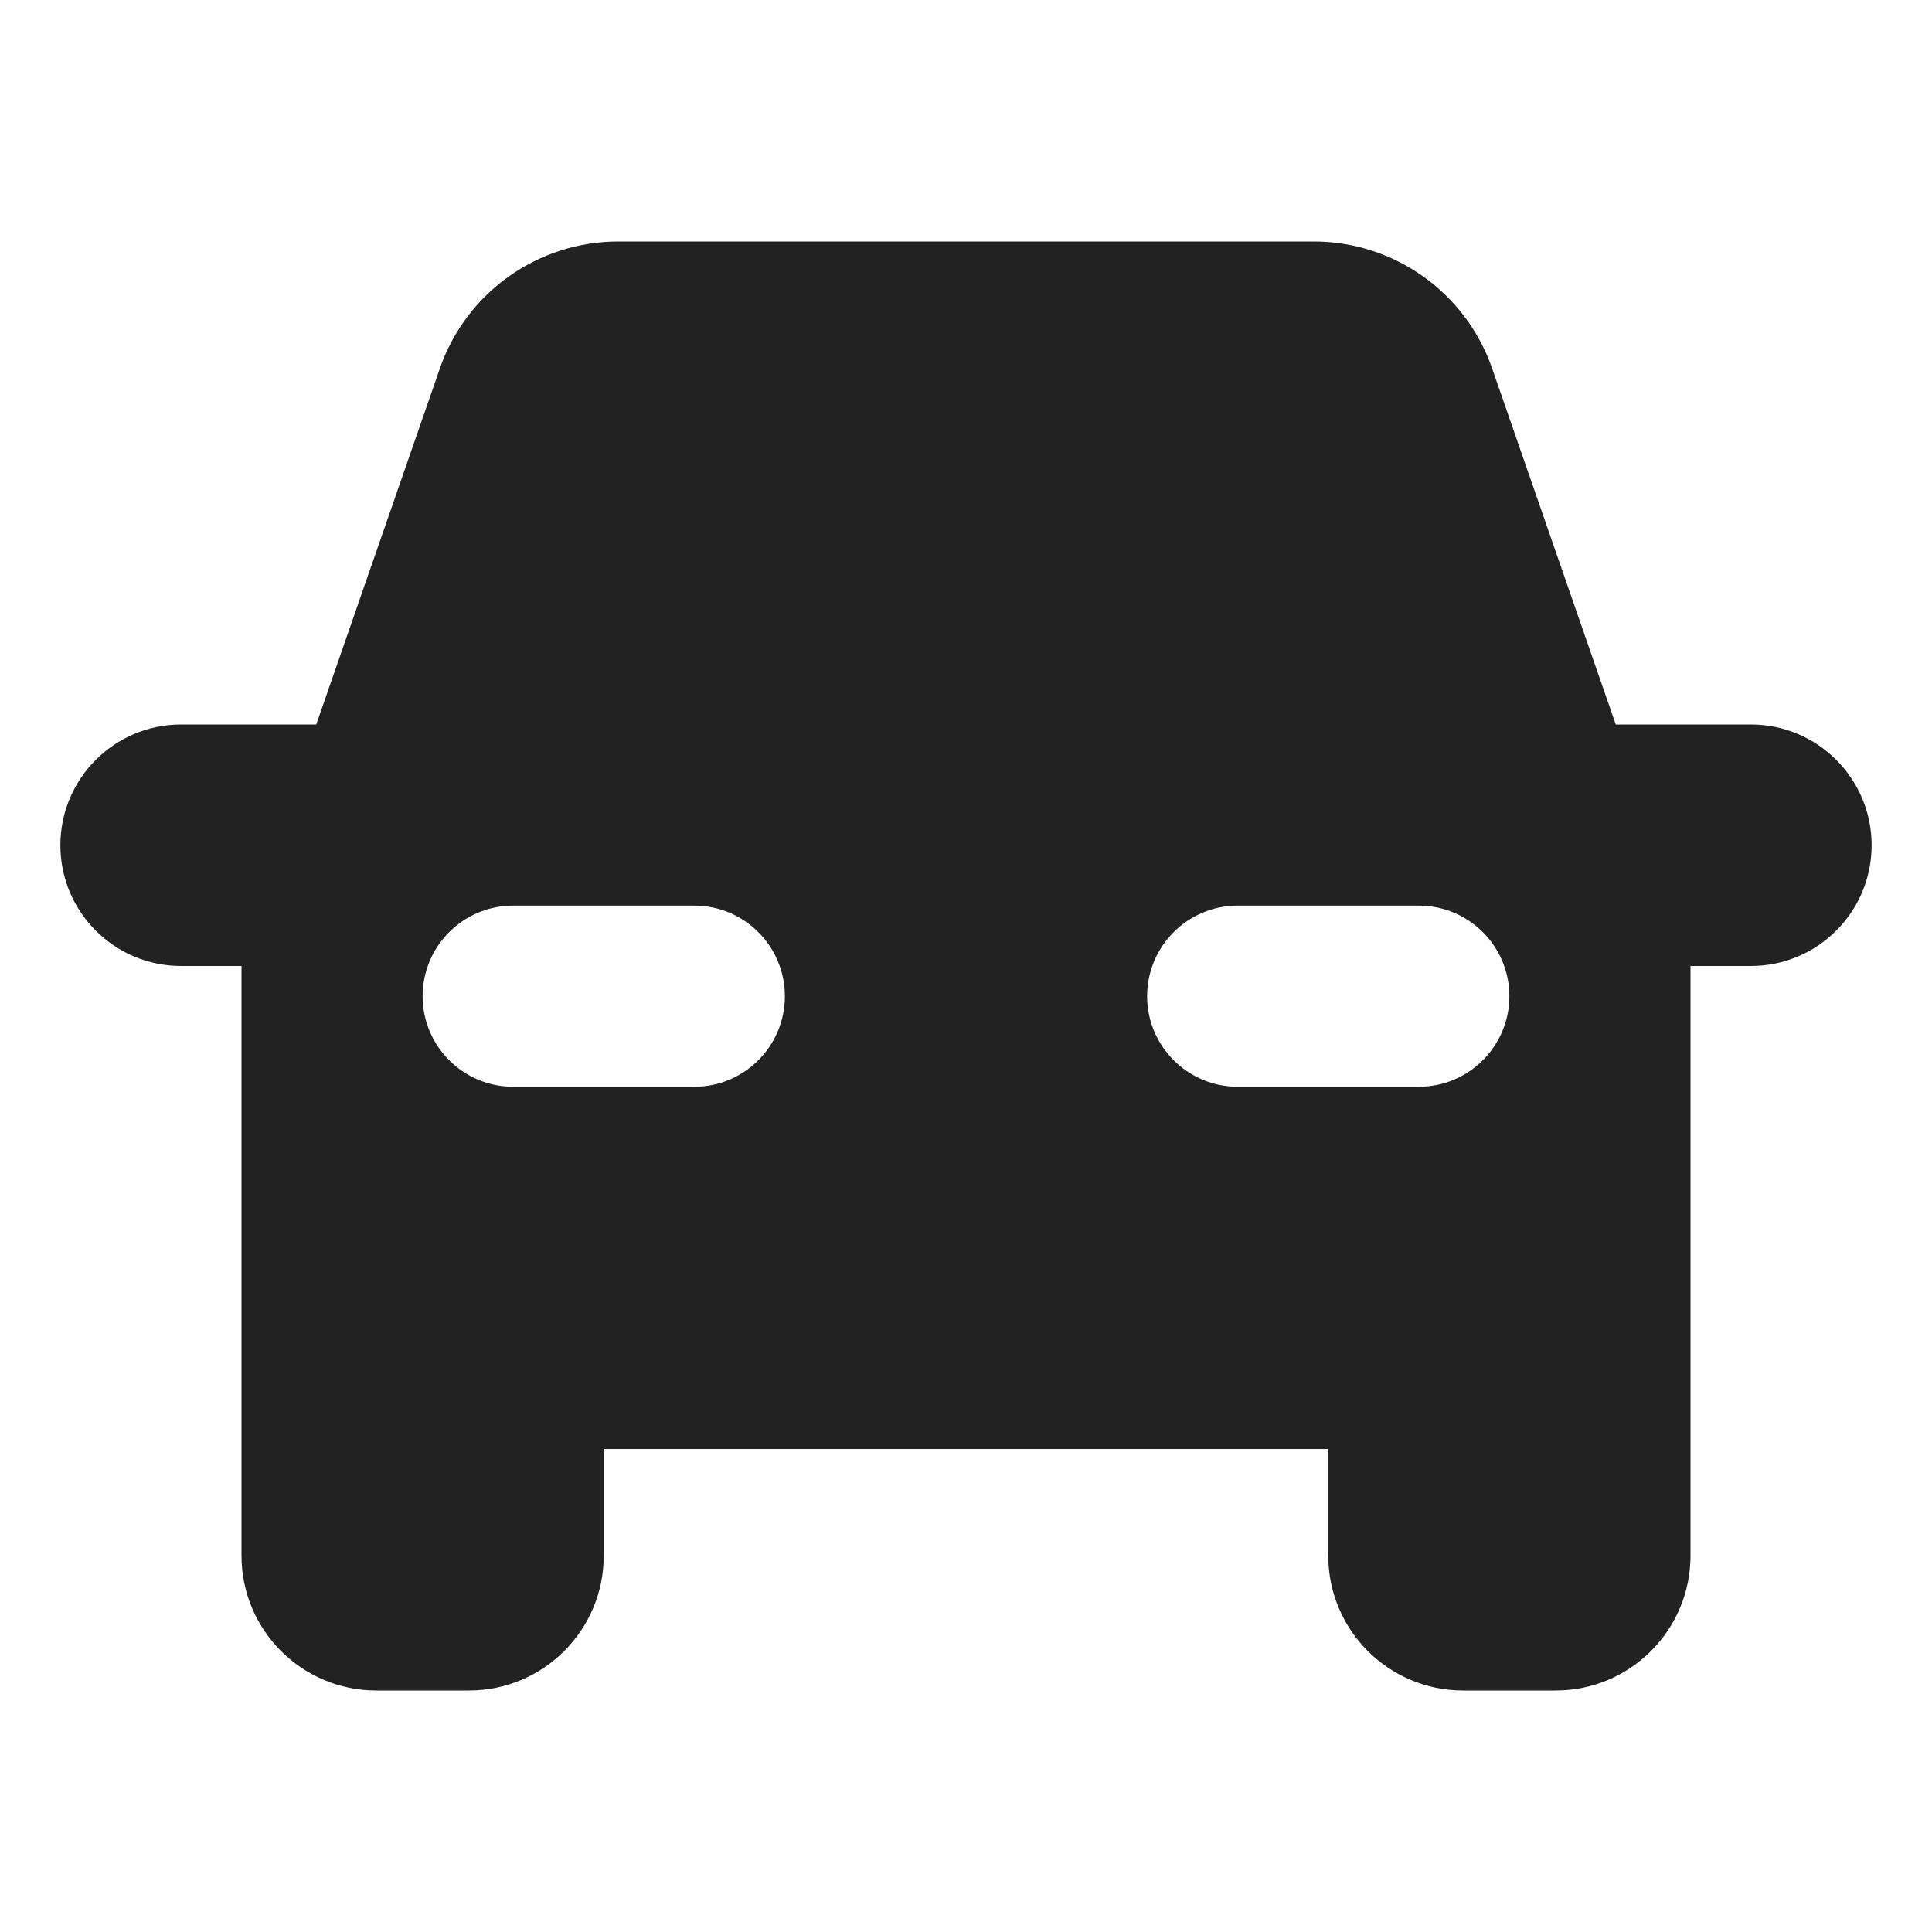 <svg width="16" height="16" viewBox="0 0 16 16" fill="none" xmlns="http://www.w3.org/2000/svg">
<path fill-rule="evenodd" clip-rule="evenodd" d="M13.381 6L12.357 3.051C12.139 2.422 11.546 2 10.88 2H5.12C4.454 2 3.861 2.422 3.643 3.051L2.619 6H1.5C0.948 6 0.5 6.448 0.5 7C0.5 7.552 0.948 8 1.5 8H2V12.883C2 13.5 2.5 14 3.117 14H3.883C4.5 14 5 13.5 5 12.883V12H11V12.883C11 13.5 11.5 14 12.117 14H12.883C13.5 14 14 13.5 14 12.883V8H14.5C15.052 8 15.5 7.552 15.5 7C15.5 6.448 15.052 6 14.5 6H13.381ZM3.5 8.25C3.5 7.836 3.836 7.5 4.25 7.5H5.75C6.164 7.5 6.5 7.836 6.5 8.25C6.5 8.664 6.164 9 5.75 9H4.25C3.836 9 3.5 8.664 3.5 8.25ZM10.25 7.5C9.836 7.5 9.5 7.836 9.5 8.25C9.5 8.664 9.836 9 10.25 9H11.75C12.164 9 12.5 8.664 12.5 8.25C12.5 7.836 12.164 7.5 11.75 7.5H10.25Z" fill="#222222"/>
</svg>

